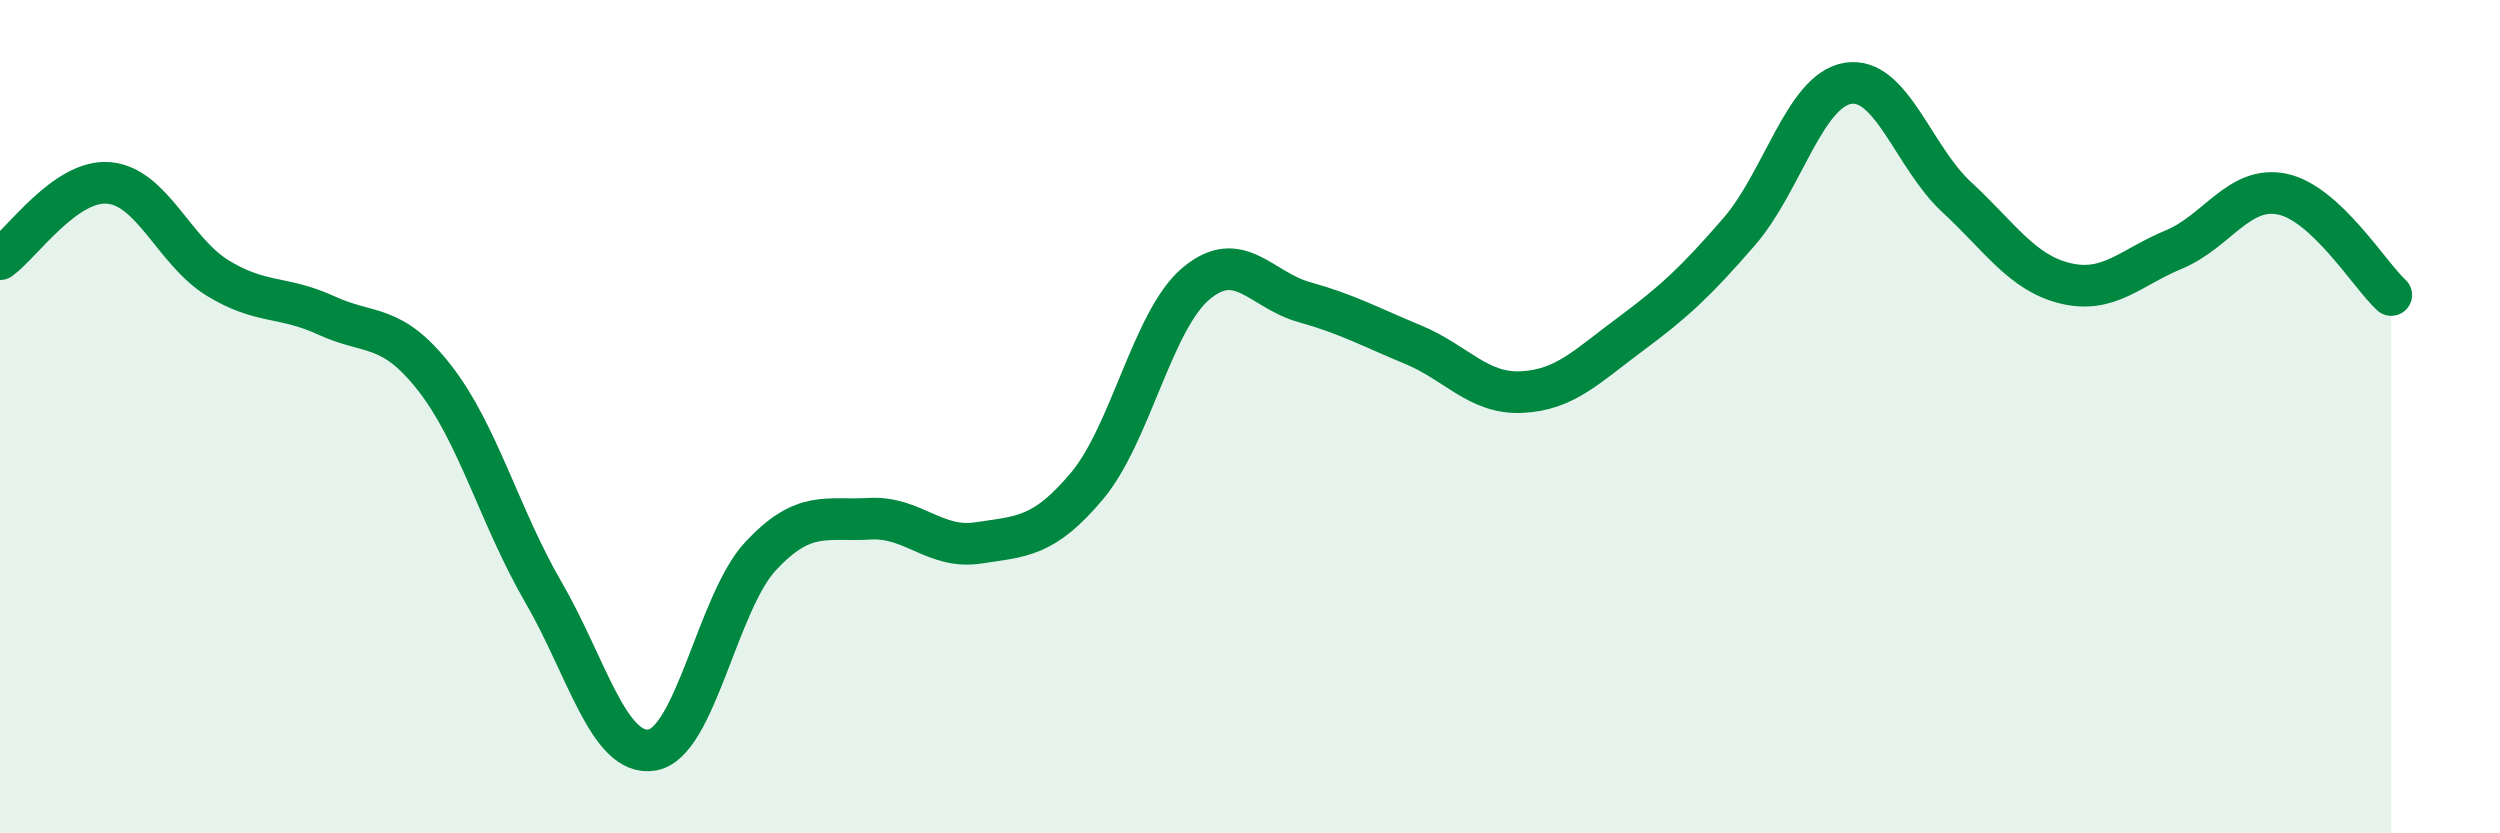 
    <svg width="60" height="20" viewBox="0 0 60 20" xmlns="http://www.w3.org/2000/svg">
      <path
        d="M 0,6.22 C 0.52,5.85 1.57,4.3 2.61,4.39 C 3.65,4.48 4.18,6.03 5.22,6.67 C 6.26,7.31 6.79,7.09 7.83,7.57 C 8.87,8.05 9.39,7.74 10.43,9.07 C 11.47,10.4 12,12.42 13.04,14.21 C 14.08,16 14.61,18.17 15.65,18 C 16.69,17.83 17.22,14.45 18.26,13.34 C 19.3,12.23 19.83,12.51 20.87,12.45 C 21.91,12.39 22.44,13.19 23.48,13.03 C 24.52,12.87 25.05,12.9 26.09,11.66 C 27.13,10.42 27.66,7.69 28.7,6.81 C 29.74,5.93 30.26,6.96 31.3,7.25 C 32.34,7.54 32.87,7.84 33.91,8.27 C 34.95,8.7 35.48,9.46 36.52,9.41 C 37.56,9.36 38.09,8.79 39.13,8.02 C 40.17,7.25 40.7,6.76 41.74,5.56 C 42.78,4.36 43.31,2.17 44.35,2 C 45.39,1.83 45.92,3.77 46.96,4.73 C 48,5.69 48.53,6.55 49.57,6.8 C 50.61,7.05 51.13,6.42 52.17,5.99 C 53.21,5.56 53.74,4.44 54.78,4.66 C 55.82,4.88 56.87,6.6 57.39,7.08L57.39 20L0 20Z"
        fill="#008740"
        opacity="0.1"
        stroke-linecap="round"
        stroke-linejoin="round"
      />
      <path
        d="M 0,6.22 C 0.52,5.85 1.57,4.3 2.61,4.39 C 3.65,4.48 4.18,6.03 5.22,6.67 C 6.26,7.31 6.79,7.09 7.83,7.57 C 8.87,8.05 9.39,7.74 10.43,9.07 C 11.47,10.4 12,12.42 13.04,14.21 C 14.08,16 14.61,18.17 15.65,18 C 16.69,17.83 17.22,14.45 18.26,13.34 C 19.3,12.23 19.83,12.51 20.87,12.45 C 21.91,12.39 22.44,13.19 23.48,13.03 C 24.52,12.87 25.05,12.9 26.09,11.66 C 27.13,10.42 27.66,7.69 28.7,6.81 C 29.74,5.93 30.26,6.96 31.3,7.25 C 32.34,7.54 32.87,7.84 33.91,8.27 C 34.95,8.7 35.48,9.46 36.52,9.41 C 37.56,9.36 38.09,8.79 39.13,8.02 C 40.17,7.25 40.7,6.76 41.74,5.56 C 42.78,4.36 43.31,2.17 44.35,2 C 45.39,1.83 45.92,3.77 46.96,4.73 C 48,5.69 48.53,6.55 49.57,6.8 C 50.61,7.05 51.13,6.42 52.17,5.99 C 53.21,5.56 53.74,4.44 54.78,4.66 C 55.82,4.88 56.87,6.6 57.39,7.08"
        stroke="#008740"
        stroke-width="1"
        fill="none"
        stroke-linecap="round"
        stroke-linejoin="round"
      />
    </svg>
  